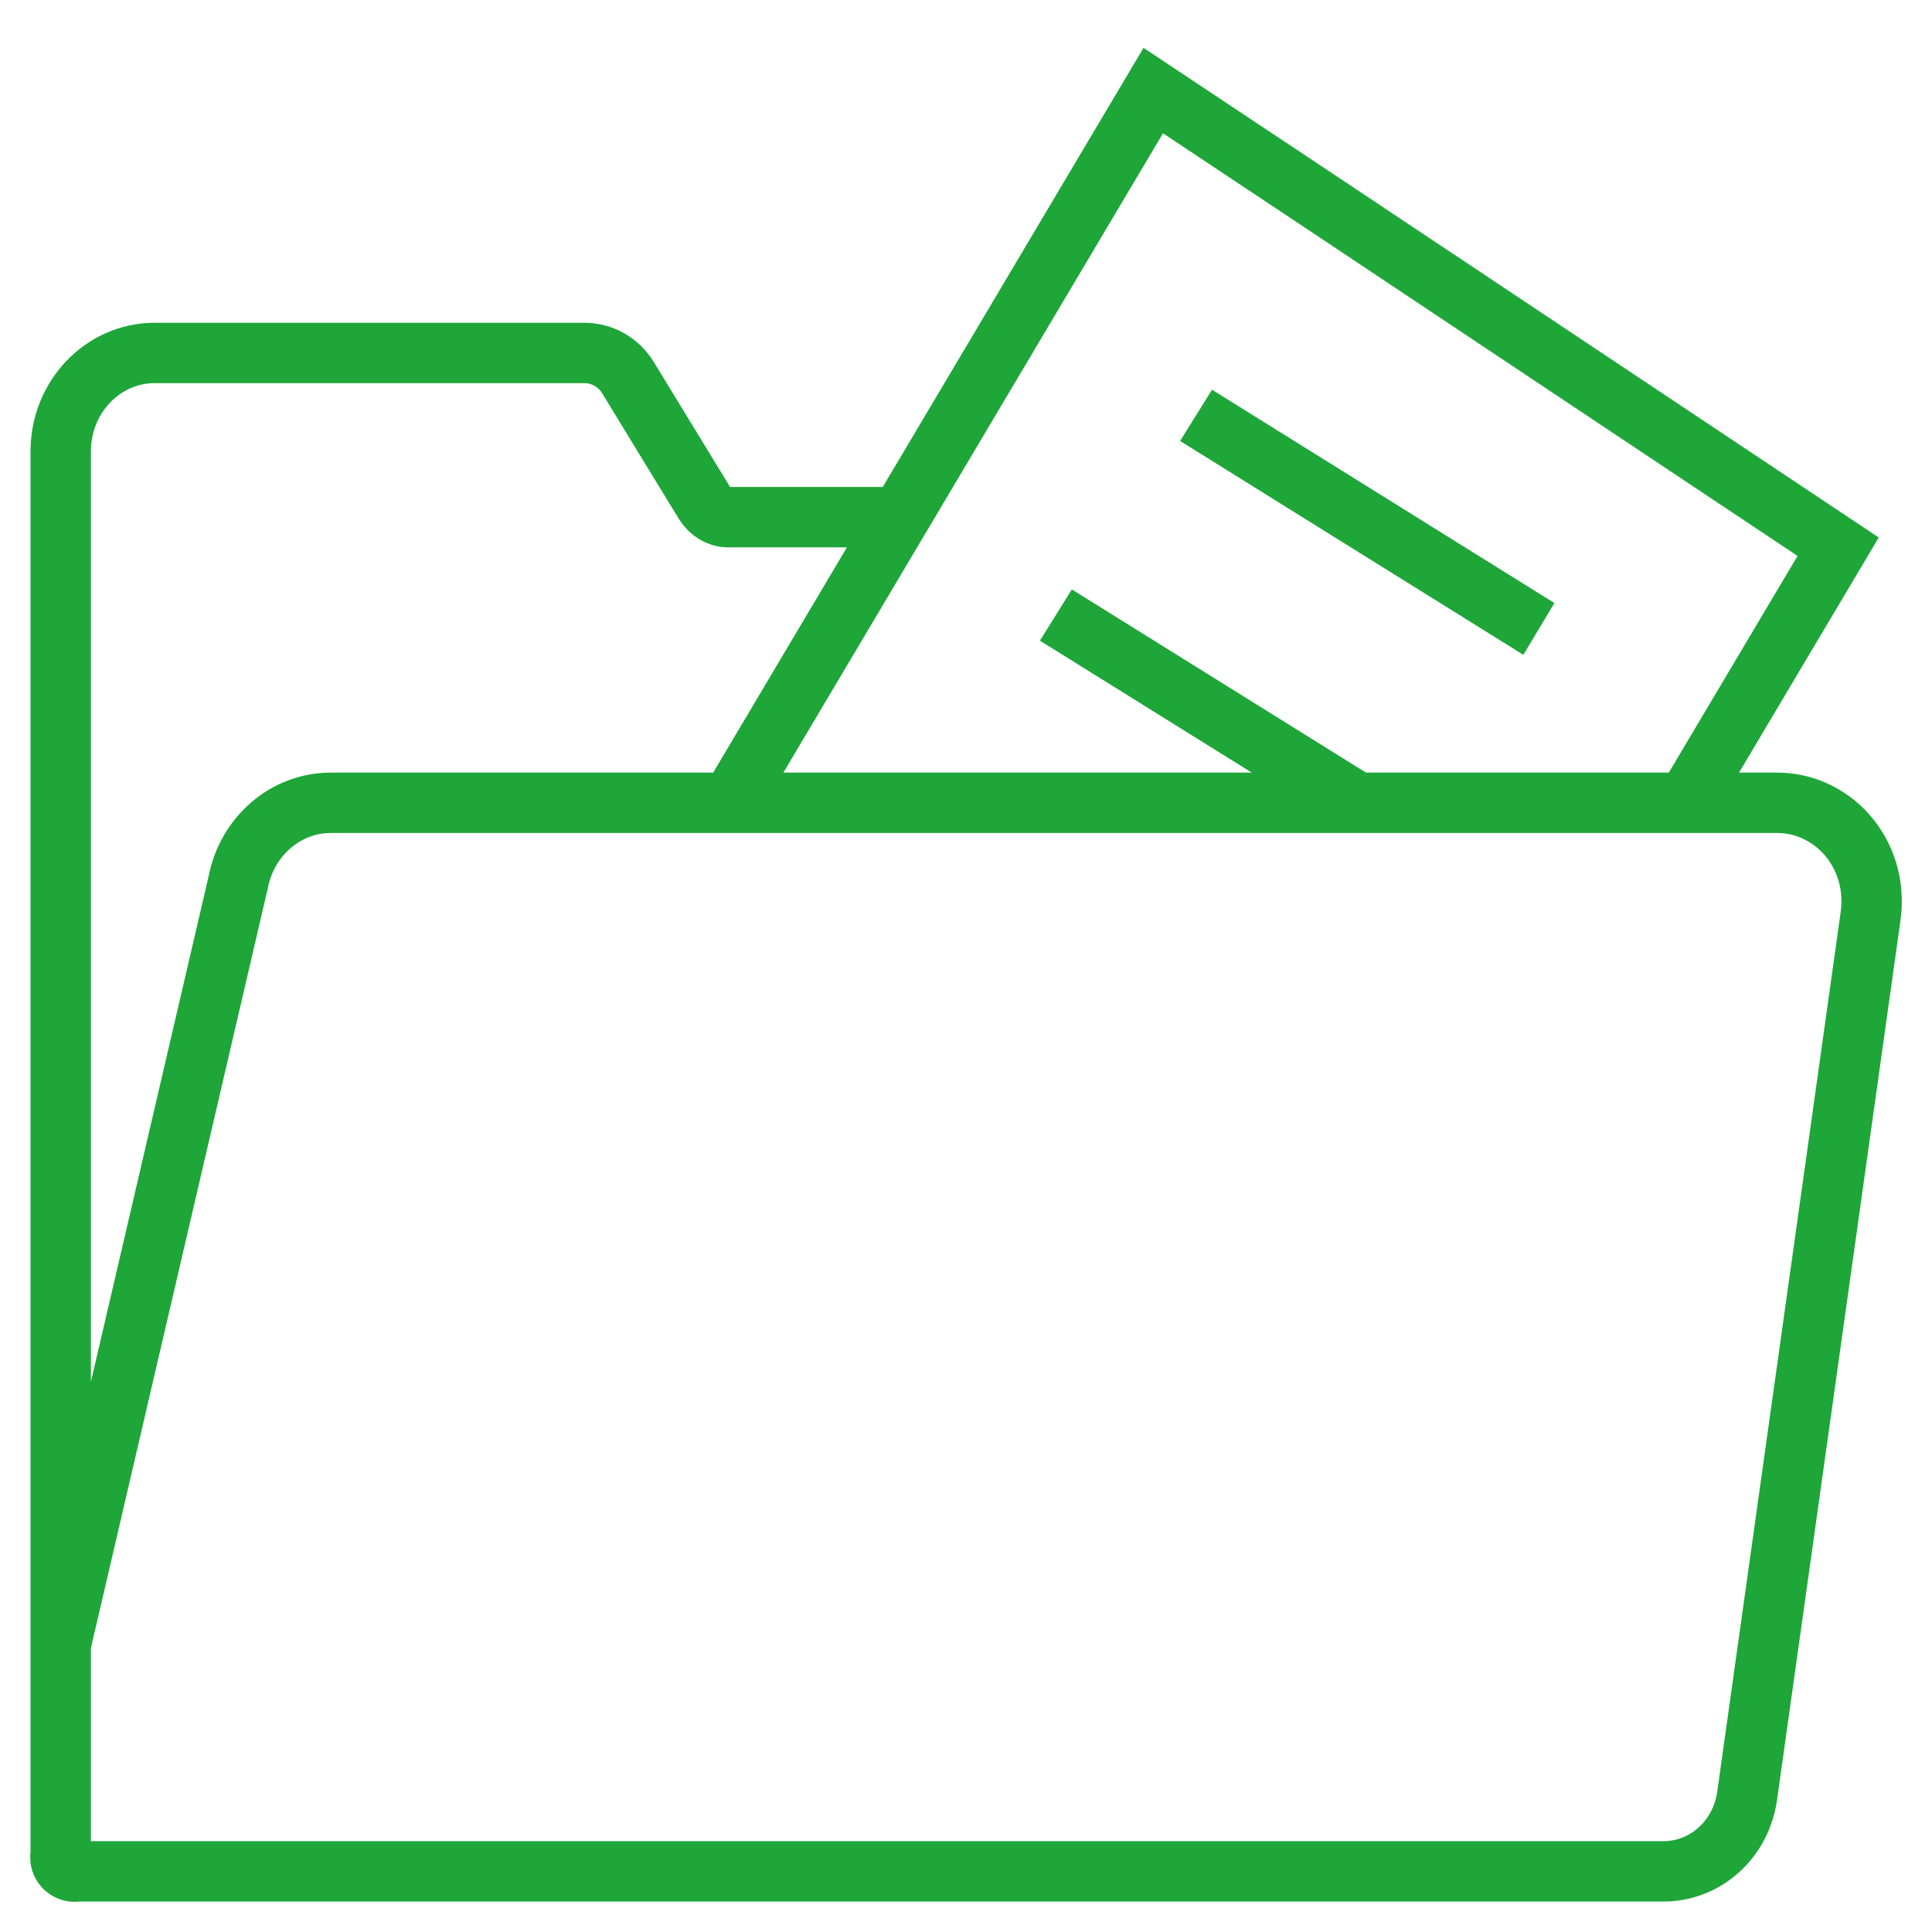 <svg width="64" height="64" viewBox="0 0 64 64" fill="none" xmlns="http://www.w3.org/2000/svg">
<path d="M55.85 26.594L60.891 18.111L43.776 6.705L38.203 3L29.421 17.79C29.41 17.814 29.396 17.837 29.38 17.859L24.194 26.594M55.85 26.594H44.964M55.85 26.594H58.88C59.752 26.594 60.586 26.98 61.177 27.647C61.824 28.38 62.105 29.366 61.965 30.353L57.876 59.491C57.67 60.938 56.498 61.991 55.101 61.991H2.564C2.533 61.997 2.501 62 2.469 62C2.216 62 2 61.793 2 61.53L2.011 61.47V14.952C2.011 13.148 3.408 11.692 5.124 11.692H19.358C19.939 11.692 20.483 11.992 20.802 12.509L23.343 16.672C23.521 16.954 23.812 17.132 24.112 17.132H29.812M24.194 26.594H44.964M24.194 26.594H10.955C9.464 26.594 8.18 27.703 7.889 29.235L2.011 54.48M44.964 26.594L34.977 20.374M50.977 20.834C50.967 20.828 50.957 20.822 50.948 20.816L39.621 13.759" stroke="#1EA639" stroke-width="2"/>
</svg>
